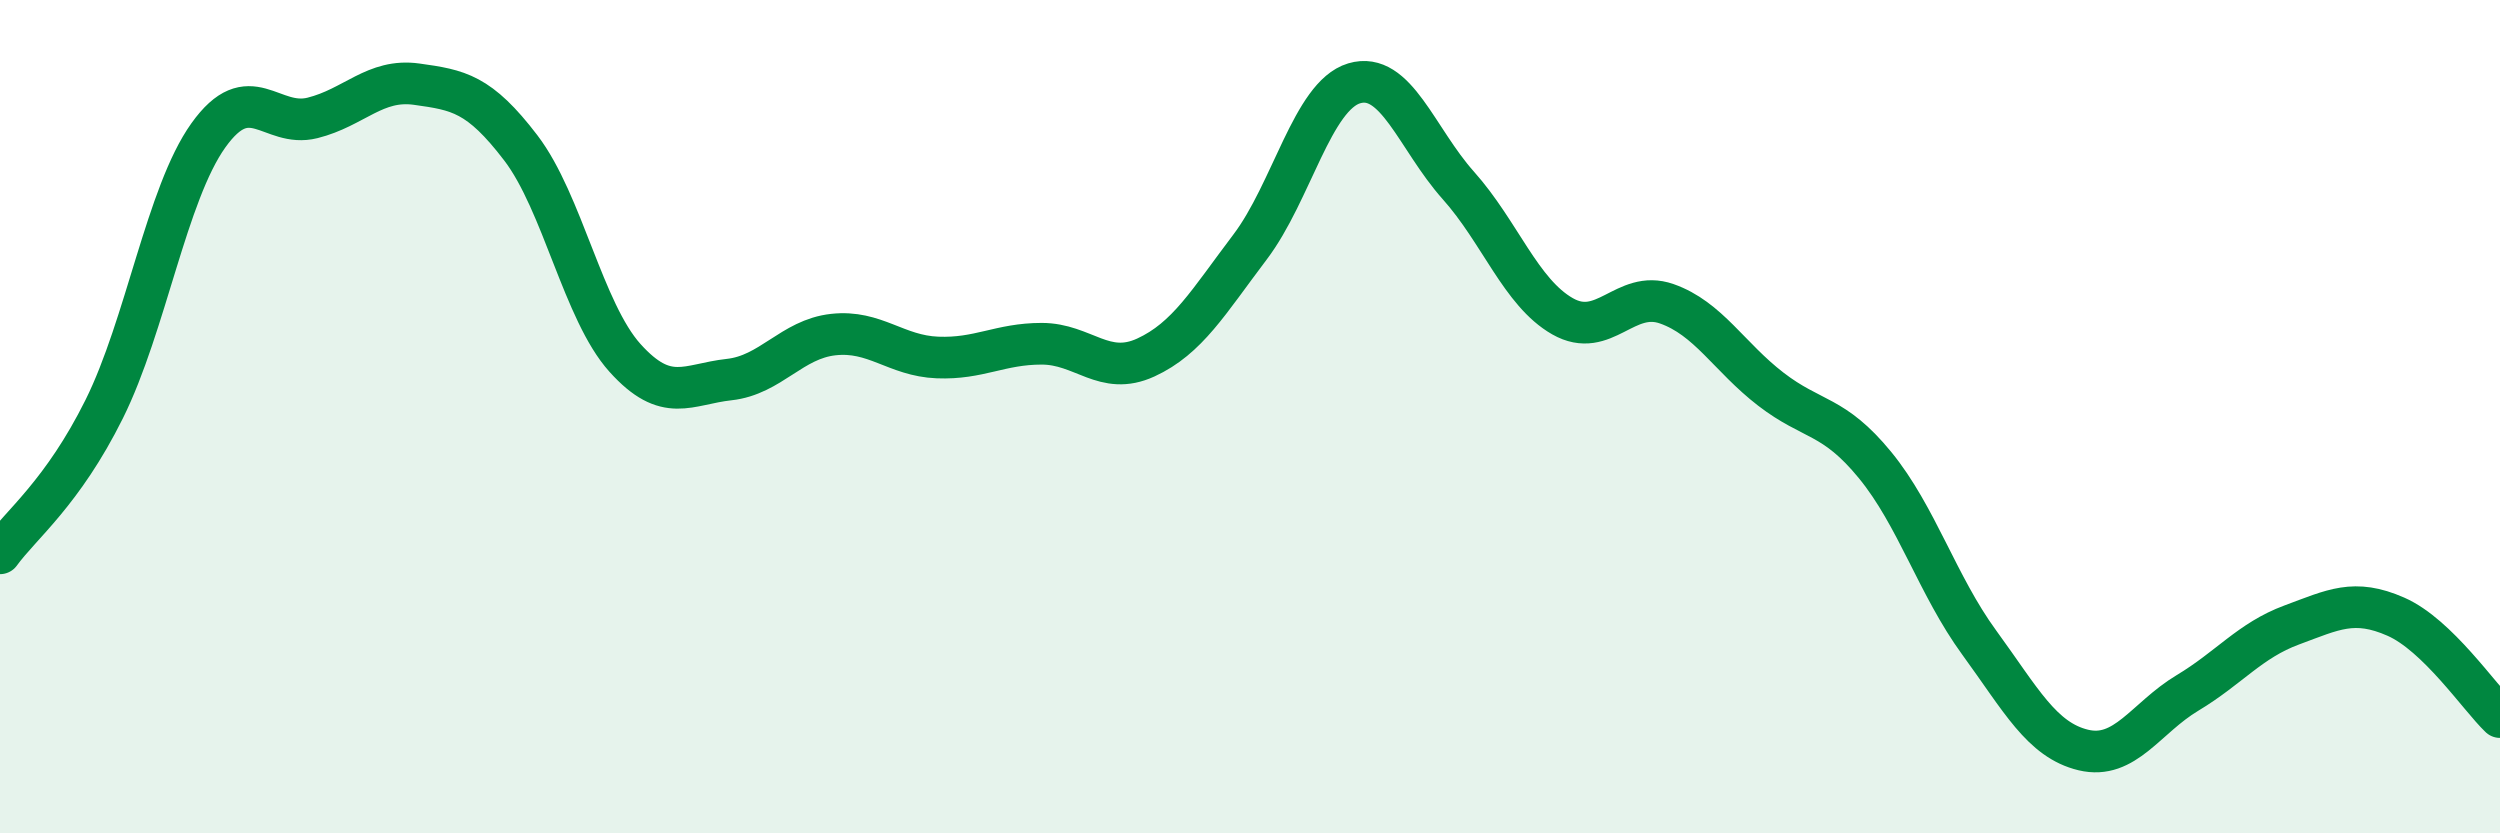 
    <svg width="60" height="20" viewBox="0 0 60 20" xmlns="http://www.w3.org/2000/svg">
      <path
        d="M 0,13.28 C 0.5,12.59 1.5,11.83 2.5,9.82 C 3.5,7.81 4,4.65 5,3.25 C 6,1.85 6.5,3.08 7.5,2.83 C 8.5,2.58 9,1.88 10,2.02 C 11,2.16 11.5,2.24 12.5,3.55 C 13.5,4.86 14,7.48 15,8.59 C 16,9.7 16.5,9.22 17.5,9.11 C 18.5,9 19,8.14 20,8.03 C 21,7.92 21.5,8.54 22.5,8.58 C 23.5,8.62 24,8.25 25,8.25 C 26,8.25 26.5,9.04 27.5,8.58 C 28.5,8.12 29,7.25 30,5.93 C 31,4.61 31.5,2.3 32.5,2 C 33.5,1.7 34,3.33 35,4.45 C 36,5.57 36.5,7.02 37.5,7.59 C 38.5,8.16 39,6.94 40,7.29 C 41,7.64 41.5,8.57 42.5,9.34 C 43.5,10.11 44,9.94 45,11.16 C 46,12.38 46.5,14.05 47.5,15.42 C 48.5,16.79 49,17.76 50,18 C 51,18.24 51.5,17.23 52.5,16.63 C 53.5,16.03 54,15.37 55,15 C 56,14.63 56.5,14.36 57.5,14.8 C 58.5,15.24 59.5,16.73 60,17.21L60 20L0 20Z"
        fill="#008740"
        opacity="0.1"
        stroke-linecap="round"
        stroke-linejoin="round"
      />
      <path
        d="M 0,13.28 C 0.5,12.59 1.5,11.83 2.5,9.82 C 3.5,7.81 4,4.65 5,3.25 C 6,1.85 6.5,3.08 7.5,2.83 C 8.5,2.58 9,1.88 10,2.02 C 11,2.16 11.5,2.24 12.5,3.55 C 13.5,4.86 14,7.48 15,8.59 C 16,9.7 16.5,9.22 17.5,9.11 C 18.5,9 19,8.14 20,8.03 C 21,7.92 21.5,8.54 22.5,8.58 C 23.5,8.62 24,8.25 25,8.25 C 26,8.25 26.5,9.04 27.5,8.58 C 28.5,8.12 29,7.25 30,5.93 C 31,4.61 31.5,2.3 32.5,2 C 33.5,1.7 34,3.33 35,4.45 C 36,5.57 36.5,7.02 37.5,7.59 C 38.5,8.16 39,6.94 40,7.29 C 41,7.64 41.5,8.57 42.5,9.34 C 43.5,10.11 44,9.94 45,11.16 C 46,12.38 46.5,14.05 47.5,15.42 C 48.5,16.79 49,17.76 50,18 C 51,18.24 51.5,17.23 52.5,16.63 C 53.5,16.03 54,15.37 55,15 C 56,14.63 56.5,14.36 57.5,14.8 C 58.5,15.24 59.5,16.73 60,17.21"
        stroke="#008740"
        stroke-width="1"
        fill="none"
        stroke-linecap="round"
        stroke-linejoin="round"
      />
    </svg>
  